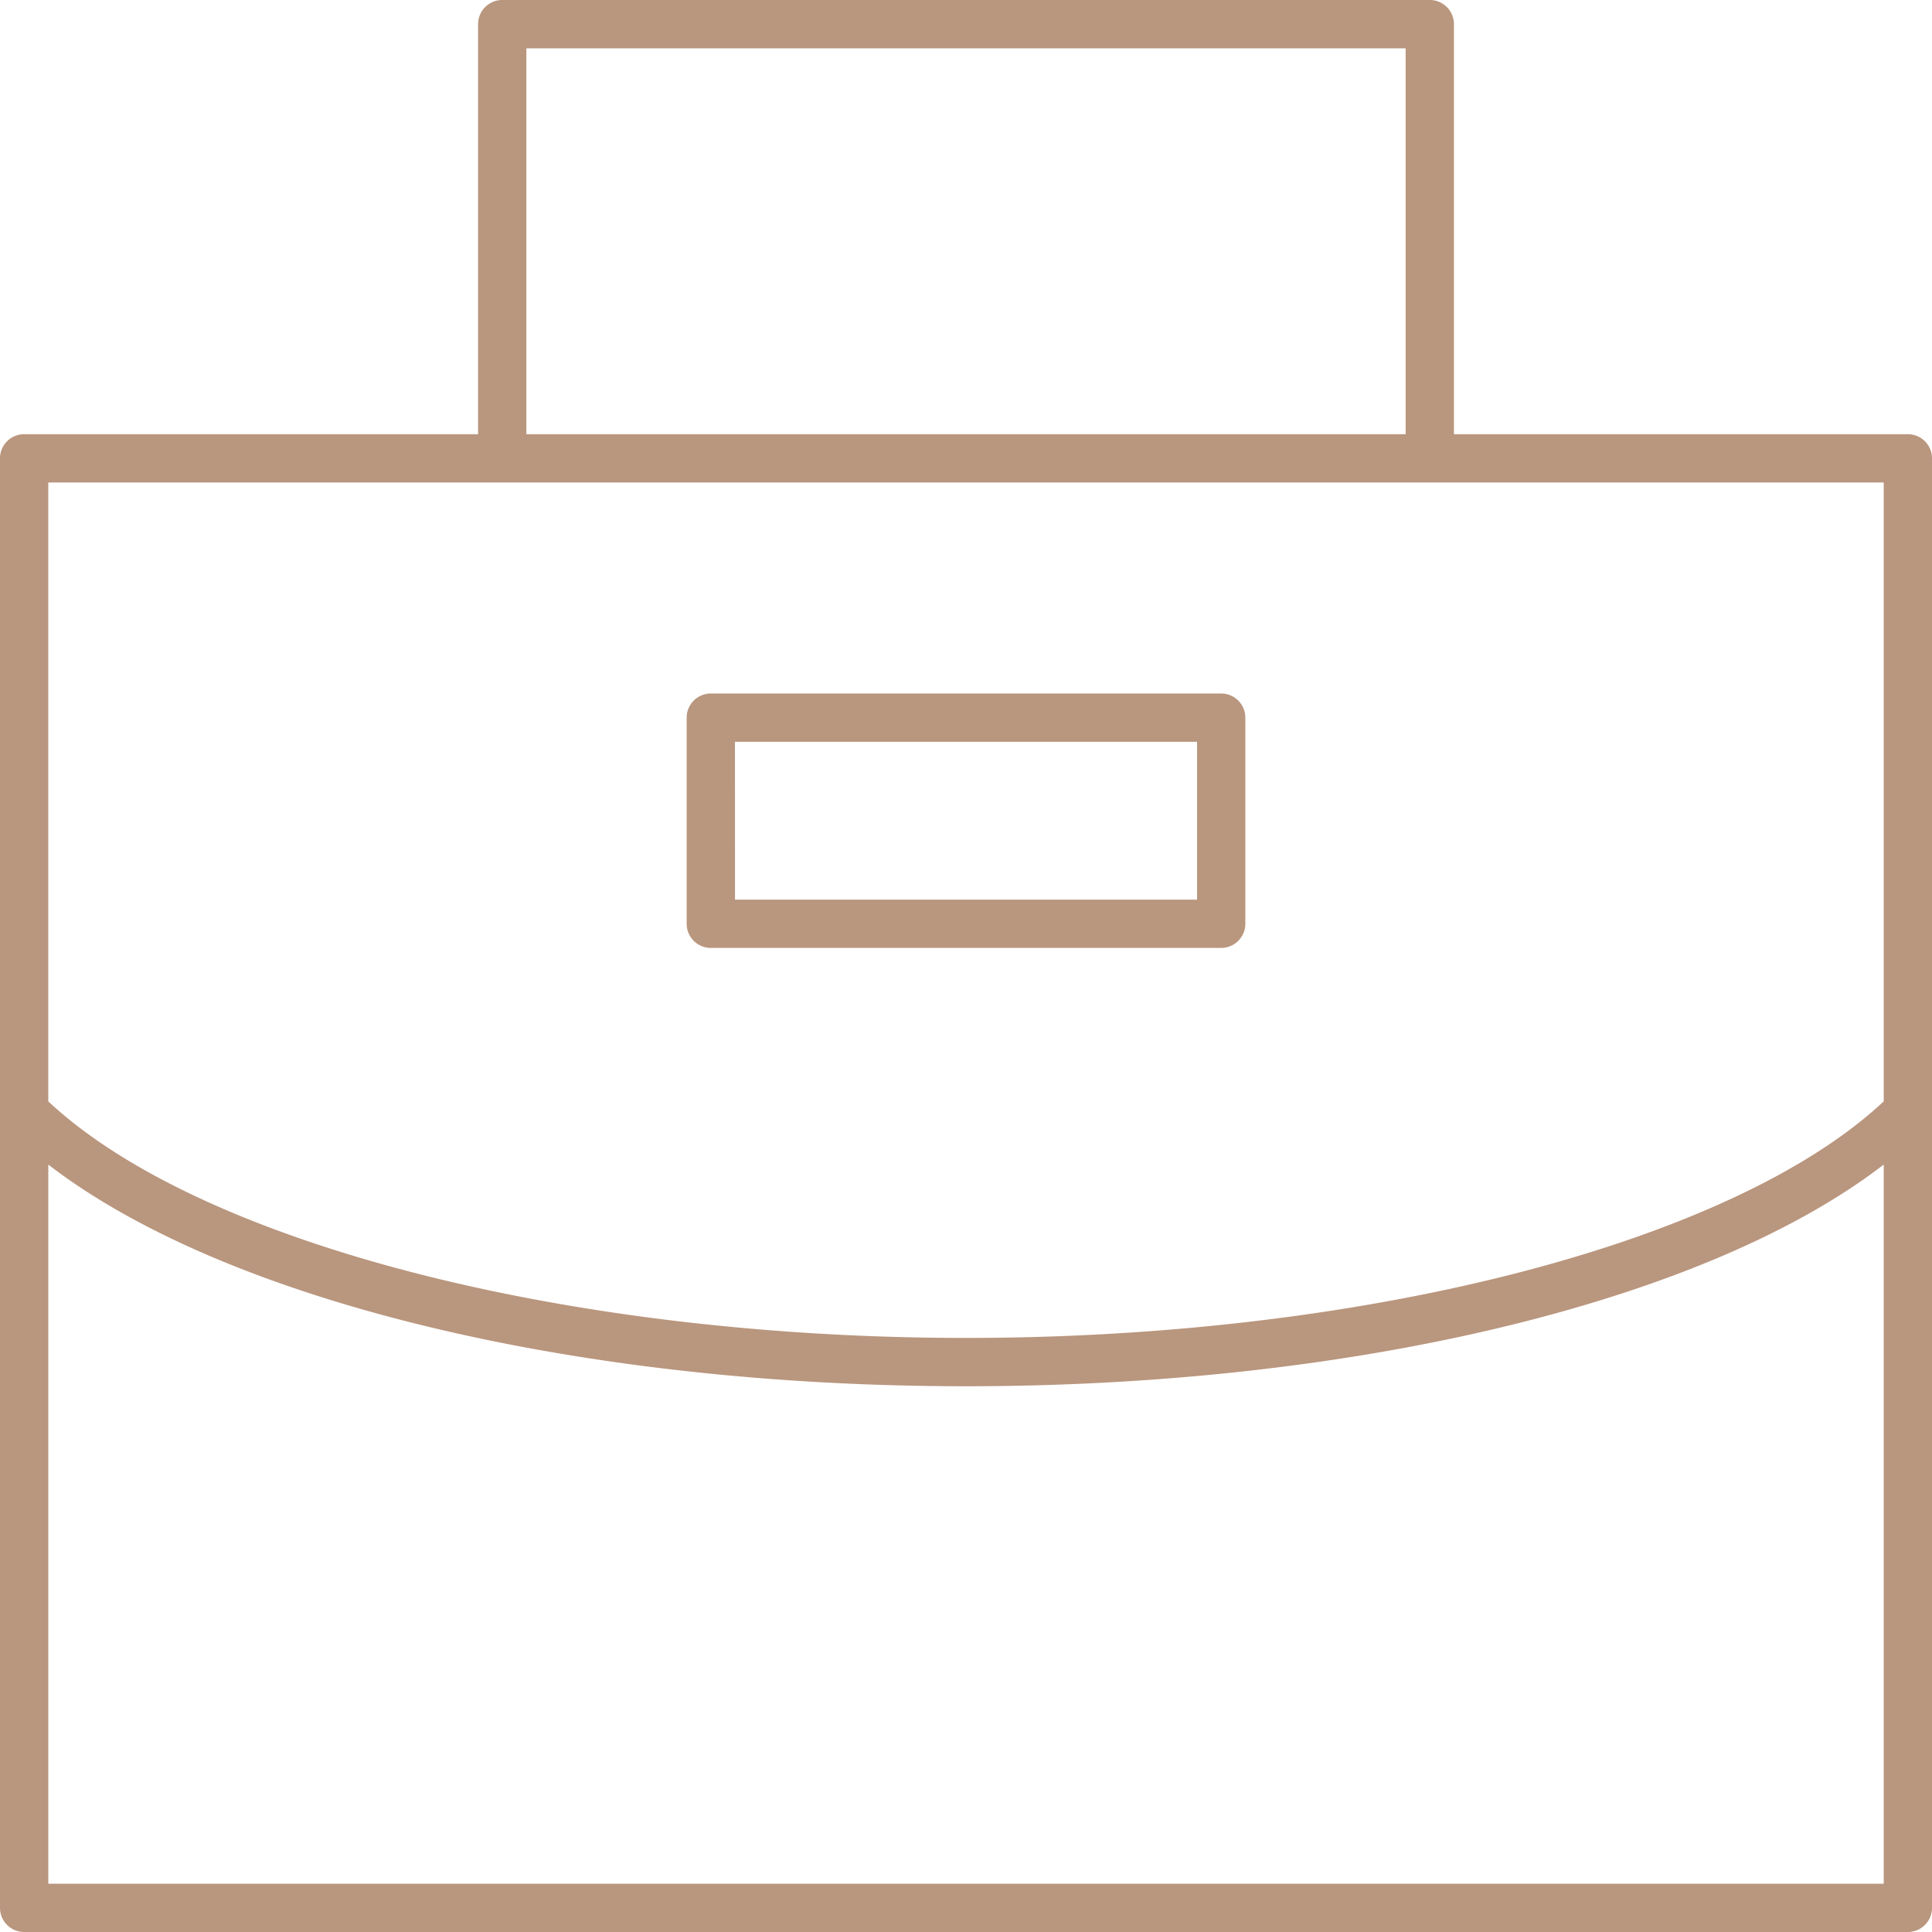 <svg xmlns="http://www.w3.org/2000/svg" width="58.984" height="58.984" viewBox="0 0 58.984 58.984">
  <g id="bag" transform="translate(-10 -10)">
    <path id="Path_3032" data-name="Path 3032" d="M68.247,23.256H54.389V10.737A.737.737,0,0,0,53.651,10H25.333a.737.737,0,0,0-.737.737V23.256H10.737a.737.737,0,0,0-.737.737V68.247a.737.737,0,0,0,.737.737h57.51a.737.737,0,0,0,.737-.737V23.994A.737.737,0,0,0,68.247,23.256ZM26.07,11.475H52.914V23.256H26.07ZM67.51,24.731V43.625c-4.622,4.326-15.817,7.222-28.018,7.222s-23.4-2.9-28.018-7.222V24.731ZM11.475,67.51V45.555c5.375,4.144,16.076,6.767,28.018,6.767S62.135,49.7,67.51,45.555V67.51Z" fill="#b9967e"/>
    <path id="Path_3033" data-name="Path 3033" d="M39.17,46.484H54.752a.737.737,0,0,0,.737-.737V39.454a.737.737,0,0,0-.737-.737H39.17a.737.737,0,0,0-.737.737v6.293A.737.737,0,0,0,39.17,46.484Zm.737-6.293H54.015V45.01H39.908Z" transform="translate(-7.469 -7.544)" fill="#b9967e"/>
  </g>
</svg>
